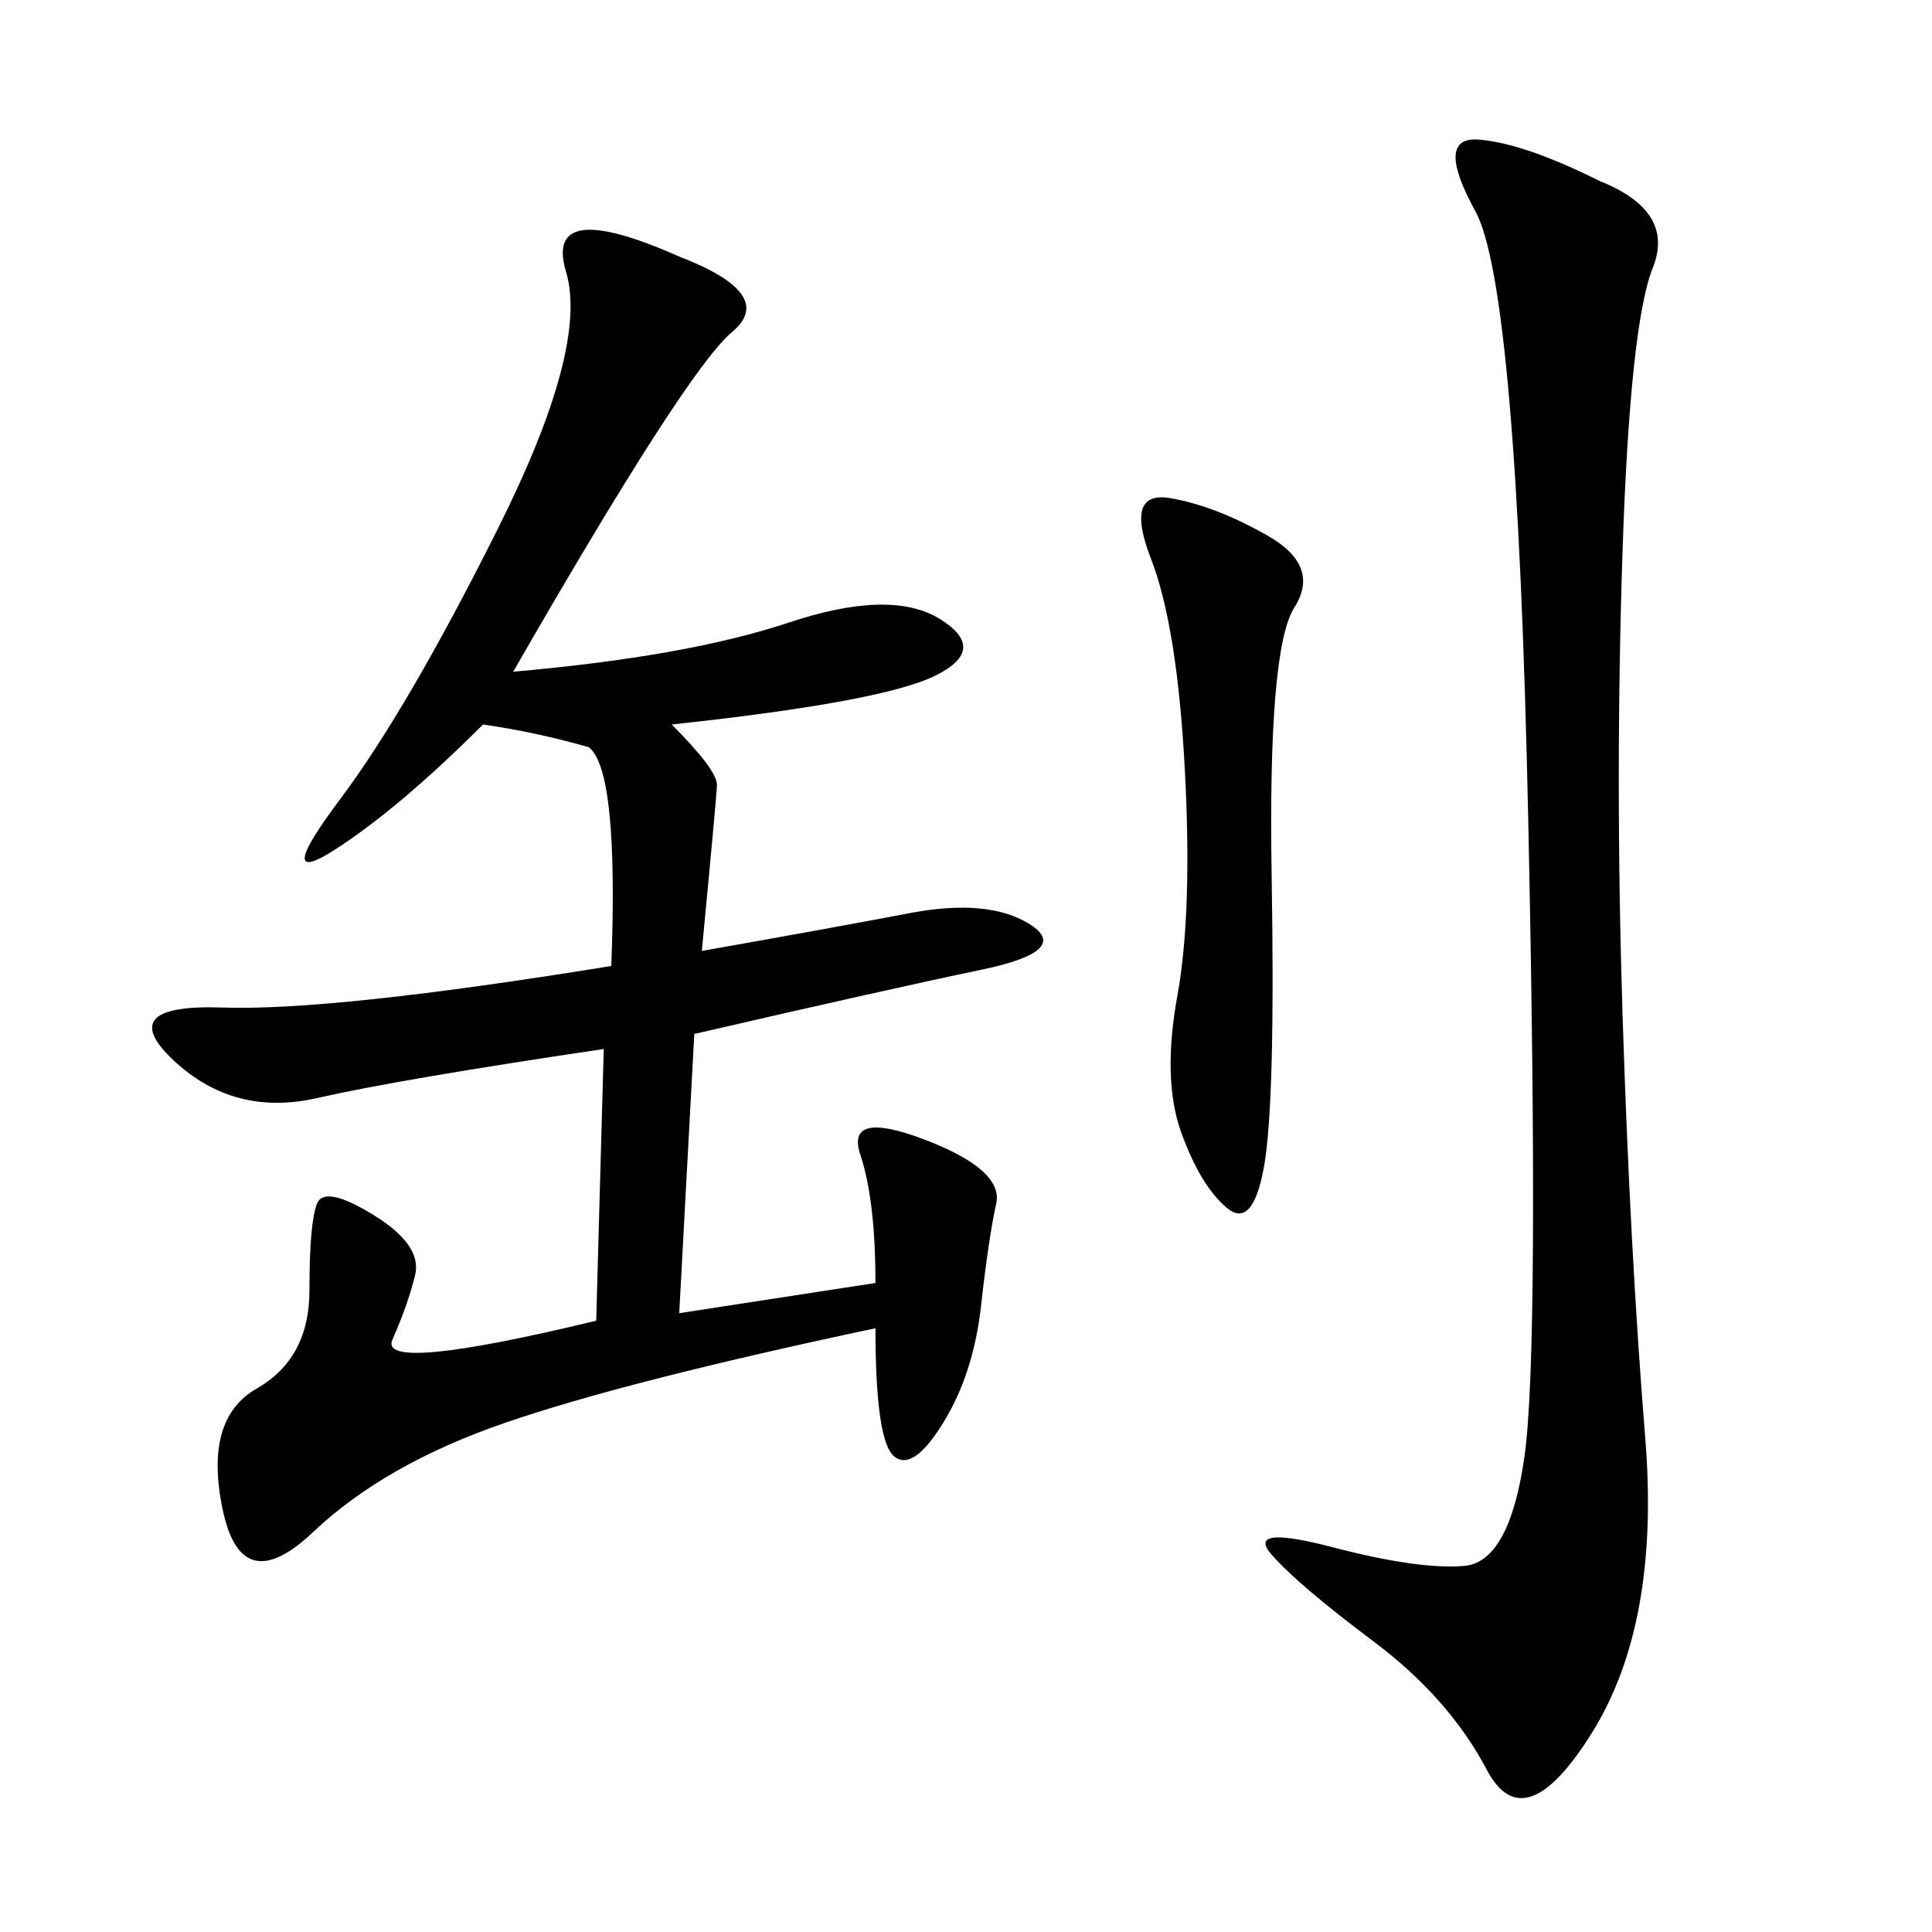 <svg xmlns="http://www.w3.org/2000/svg" xmlns:xlink="http://www.w3.org/1999/xlink" width="300" height="300"><path d="M79.69 104.30Q106.64 101.95 122.46 96.68Q138.28 91.41 145.90 96.09Q153.52 100.78 145.31 104.88Q137.11 108.98 104.30 112.50L104.30 112.50Q111.33 119.53 111.33 121.88L111.33 121.88Q111.33 123.05 108.98 147.66L108.98 147.66Q128.91 144.14 141.21 141.80Q153.52 139.45 159.96 143.55Q166.41 147.66 152.34 150.59Q138.28 153.52 107.81 160.55L107.81 160.55L105.47 203.91L135.94 199.22Q135.94 186.33 133.59 179.30Q131.25 172.27 143.55 176.95Q155.86 181.64 154.69 186.91Q153.52 192.19 152.34 202.73Q151.17 213.28 146.48 220.90Q141.80 228.52 138.87 226.17Q135.94 223.83 135.94 206.25L135.94 206.25Q97.27 214.45 78.52 220.90Q59.77 227.34 48.63 237.89Q37.50 248.44 34.57 234.38Q31.64 220.31 39.84 215.63Q48.05 210.94 48.05 200.39L48.05 200.39Q48.05 189.84 49.22 186.91Q50.39 183.98 58.01 188.67Q65.63 193.36 64.45 198.05Q63.28 202.73 60.94 208.01Q58.59 213.28 92.58 205.08L92.58 205.08L93.75 162.89Q62.11 167.58 49.22 170.51Q36.33 173.44 26.95 164.65Q17.58 155.86 34.57 156.45Q51.56 157.03 94.92 150L94.92 150Q96.09 119.53 91.41 116.02L91.41 116.02Q83.20 113.67 75 112.50L75 112.50Q62.11 125.39 52.15 131.84Q42.19 138.28 52.73 124.22Q63.28 110.16 77.34 82.03Q91.41 53.91 87.89 42.19Q84.38 30.47 105.47 39.84L105.47 39.84Q120.70 45.70 113.67 51.56Q106.64 57.42 79.69 104.30L79.69 104.30ZM248.44 28.13Q260.16 32.81 256.64 41.60Q253.13 50.39 251.95 85.55Q250.78 120.70 251.95 157.62Q253.13 194.53 255.47 223.24Q257.81 251.95 247.27 268.95Q236.72 285.94 230.86 274.80Q225 263.67 213.28 254.88Q201.56 246.09 197.46 241.41Q193.36 236.72 206.84 240.23Q220.31 243.75 227.34 243.16Q234.38 242.58 236.72 226.17Q239.06 209.77 237.30 127.15Q235.55 44.53 229.10 32.81Q222.66 21.09 229.69 21.68Q236.72 22.27 248.44 28.13L248.44 28.13ZM181.64 77.34Q188.67 78.52 196.88 83.20Q205.08 87.89 200.98 94.34Q196.88 100.78 197.46 135.94Q198.05 171.09 196.29 181.05Q194.53 191.02 190.43 187.50Q186.33 183.98 183.40 175.78Q180.47 167.58 182.81 154.69Q185.16 141.80 183.98 119.53Q182.81 97.27 178.71 86.72Q174.61 76.17 181.64 77.34L181.64 77.34Z"/></svg>
